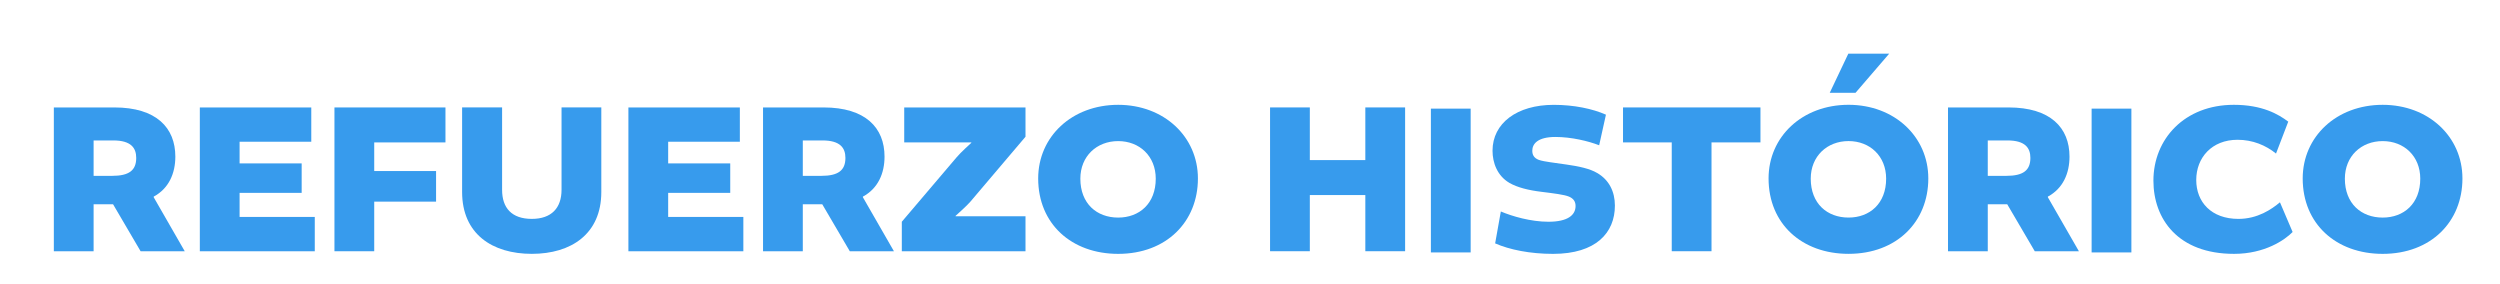 <?xml version="1.0" encoding="UTF-8" standalone="no"?>
<!-- Created with Inkscape (http://www.inkscape.org/) -->

<svg
   width="120.982mm"
   height="13.745mm"
   viewBox="0 0 120.982 13.745"
   version="1.1"
   id="svg1"
   inkscape:version="1.4 (86a8ad7, 2024-10-11)"
   sodipodi:docname="mi19.svg"
   xmlns:inkscape="http://www.inkscape.org/namespaces/inkscape"
   xmlns:sodipodi="http://sodipodi.sourceforge.net/DTD/sodipodi-0.dtd"
   xmlns="http://www.w3.org/2000/svg"
   xmlns:svg="http://www.w3.org/2000/svg">
  <sodipodi:namedview
     id="namedview1"
     pagecolor="#ffffff"
     bordercolor="#000000"
     borderopacity="0.25"
     inkscape:showpageshadow="2"
     inkscape:pageopacity="0.0"
     inkscape:pagecheckerboard="0"
     inkscape:deskcolor="#d1d1d1"
     inkscape:document-units="mm"
     inkscape:zoom="1.6168981"
     inkscape:cx="403.24123"
     inkscape:cy="275.52756"
     inkscape:window-width="3818"
     inkscape:window-height="2032"
     inkscape:window-x="4290"
     inkscape:window-y="129"
     inkscape:window-maximized="0"
     inkscape:current-layer="layer1">
    <inkscape:page
       x="0"
       y="0"
       width="120.982"
       height="13.745"
       id="page1"
       margin="0"
       bleed="0" />
    <inkscape:page
       x="123.545"
       y="16.691"
       width="0"
       height="0"
       id="page2" />
  </sodipodi:namedview>
  <defs
     id="defs1">
    <clipPath
       clipPathUnits="userSpaceOnUse"
       id="clipPath884">
      <path
         d="M 0,2351.687 H 1920 V 0 H 0 Z"
         transform="translate(-1255.533,-663.169)"
         id="path884" />
    </clipPath>
    <clipPath
       clipPathUnits="userSpaceOnUse"
       id="clipPath860">
      <path
         d="M 0,2351.687 H 1920 V 0 H 0 Z"
         transform="translate(-1020.294,-651.792)"
         id="path860" />
    </clipPath>
    <clipPath
       clipPathUnits="userSpaceOnUse"
       id="clipPath862">
      <path
         d="M 0,2351.687 H 1920 V 0 H 0 Z"
         transform="translate(-1037.744,-649.457)"
         id="path862" />
    </clipPath>
    <clipPath
       clipPathUnits="userSpaceOnUse"
       id="clipPath864">
      <path
         d="M 0,2351.687 H 1920 V 0 H 0 Z"
         transform="translate(-1056.183,-648.26)"
         id="path864" />
    </clipPath>
    <clipPath
       clipPathUnits="userSpaceOnUse"
       id="clipPath866">
      <path
         d="M 0,2351.687 H 1920 V 0 H 0 Z"
         transform="translate(-1087.285,-661.163)"
         id="path866" />
    </clipPath>
    <clipPath
       clipPathUnits="userSpaceOnUse"
       id="clipPath868">
      <path
         d="M 0,2351.687 H 1920 V 0 H 0 Z"
         transform="translate(-1096.442,-649.457)"
         id="path868" />
    </clipPath>
    <clipPath
       clipPathUnits="userSpaceOnUse"
       id="clipPath870">
      <path
         d="M 0,2351.687 H 1920 V 0 H 0 Z"
         transform="translate(-1117.426,-651.792)"
         id="path870" />
    </clipPath>
    <clipPath
       clipPathUnits="userSpaceOnUse"
       id="clipPath872">
      <path
         d="M 0,2351.687 H 1920 V 0 H 0 Z"
         transform="translate(-1137.811,-648.229)"
         id="path872" />
    </clipPath>
    <clipPath
       clipPathUnits="userSpaceOnUse"
       id="clipPath874">
      <path
         d="M 0,2351.687 H 1920 V 0 H 0 Z"
         transform="translate(-1152.895,-651.403)"
         id="path874" />
    </clipPath>
    <clipPath
       clipPathUnits="userSpaceOnUse"
       id="clipPath876">
      <path
         d="M 0,2351.687 H 1920 V 0 H 0 Z"
         transform="translate(-1184.324,-661.163)"
         id="path876" />
    </clipPath>
    <clipPath
       clipPathUnits="userSpaceOnUse"
       id="clipPath878">
      <path
         d="M 0,2351.687 H 1920 V 0 H 0 Z"
         transform="translate(0,2.5e-5)"
         id="path878" />
    </clipPath>
    <clipPath
       clipPathUnits="userSpaceOnUse"
       id="clipPath880">
      <path
         d="M 0,2351.687 H 1920 V 0 H 0 Z"
         transform="translate(-1209.706,-642.542)"
         id="path880" />
    </clipPath>
    <clipPath
       clipPathUnits="userSpaceOnUse"
       id="clipPath882">
      <path
         d="M 0,2351.687 H 1920 V 0 H 0 Z"
         transform="translate(-1233.893,-656.373)"
         id="path882" />
    </clipPath>
    <clipPath
       clipPathUnits="userSpaceOnUse"
       id="clipPath886">
      <path
         d="M 0,2351.687 H 1920 V 0 H 0 Z"
         transform="translate(-1279.72,-651.792)"
         id="path886" />
    </clipPath>
    <clipPath
       clipPathUnits="userSpaceOnUse"
       id="clipPath888">
      <path
         d="M 0,2351.687 H 1920 V 0 H 0 Z"
         transform="translate(0,2.5e-5)"
         id="path888" />
    </clipPath>
    <clipPath
       clipPathUnits="userSpaceOnUse"
       id="clipPath890">
      <path
         d="M 0,2351.687 H 1920 V 0 H 0 Z"
         transform="translate(-1299.862,-651.134)"
         id="path890" />
    </clipPath>
    <clipPath
       clipPathUnits="userSpaceOnUse"
       id="clipPath892">
      <path
         d="M 0,2351.687 H 1920 V 0 H 0 Z"
         transform="translate(-1326.084,-651.403)"
         id="path892" />
    </clipPath>
  </defs>
  <g
     inkscape:label="Capa 1"
     inkscape:groupmode="layer"
     id="layer1">
    <g
       id="g11060"
       transform="matrix(0.265,0,0,0.265,-355.075,-592.121)">
      <path
         id="path883"
         d="M 0,0 2.545,5.358 H 8.144 L 3.533,0 Z m -2.604,-11.766 c 0,-3.413 2.246,-5.329 5.179,-5.329 2.904,0 5.15,1.916 5.15,5.329 0,3.083 -2.216,5.15 -5.15,5.15 -2.933,0 -5.179,-2.067 -5.179,-5.15 m 16.106,0.031 c 0,-5.928 -4.311,-10.329 -10.927,-10.329 -6.377,0 -10.957,4.101 -10.957,10.329 0,5.717 4.611,10.089 10.957,10.089 6.287,0 10.927,-4.372 10.927,-10.089"
         style="fill:#379bed;fill-opacity:1;fill-rule:nonzero;stroke:none"
         transform="matrix(1.333,0,0,-1.333,1674.044,2251.362)"
         clip-path="url(#clipPath884)" />
      <g
         id="g11059">
        <path
           id="path859"
           d="m 0,0 c 2.306,0 3.293,0.749 3.293,2.455 0,1.348 -0.689,2.396 -3.143,2.396 H -2.545 V 0 Z M -7.993,9.371 H 0.3 c 5.748,0 8.352,-2.784 8.352,-6.736 0,-2.305 -0.898,-4.371 -2.964,-5.479 v -0.09 l 4.251,-7.394 H 3.893 L 0.12,-3.892 h -2.665 v -6.436 h -5.448 z"
           style="fill:#379bed;fill-opacity:1;fill-rule:nonzero;stroke:none"
           transform="matrix(1.333,0,0,-1.333,1360.392,2266.531)"
           clip-path="url(#clipPath860)" />
        <path
           id="path861"
           d="m 0,0 v -3.293 h 10.299 v -4.7 H -5.448 V 11.706 H 9.82 v -4.7 H 0 V 4.042 H 8.503 V 0 Z"
           style="fill:#379bed;fill-opacity:1;fill-rule:nonzero;stroke:none"
           transform="matrix(1.333,0,0,-1.333,1383.659,2269.644)"
           clip-path="url(#clipPath862)" />
        <path
           id="path863"
           d="M 0,0 V -6.796 H -5.448 V 12.903 H 9.76 V 8.113 H 0 V 4.191 H 8.473 V 0 Z"
           style="fill:#379bed;fill-opacity:1;fill-rule:nonzero;stroke:none"
           transform="matrix(1.333,0,0,-1.333,1408.244,2271.24)"
           clip-path="url(#clipPath864)" />
        <path
           id="path865"
           d="m 0,0 v -11.586 c 0,-5.748 -4.131,-8.473 -9.52,-8.473 -5.418,0 -9.55,2.725 -9.55,8.473 V 0 h 5.478 v -11.287 c 0,-2.484 1.318,-3.982 4.072,-3.982 2.695,0 4.072,1.498 4.072,3.982 V 0 Z"
           style="fill:#379bed;fill-opacity:1;fill-rule:nonzero;stroke:none"
           transform="matrix(1.333,0,0,-1.333,1449.714,2254.036)"
           clip-path="url(#clipPath866)" />
        <path
           id="path867"
           d="m 0,0 v -3.293 h 10.299 v -4.7 H -5.448 V 11.706 H 9.82 v -4.7 H 0 V 4.042 H 8.503 V 0 Z"
           style="fill:#379bed;fill-opacity:1;fill-rule:nonzero;stroke:none"
           transform="matrix(1.333,0,0,-1.333,1461.923,2269.644)"
           clip-path="url(#clipPath868)" />
        <path
           id="path869"
           d="m 0,0 c 2.306,0 3.293,0.749 3.293,2.455 0,1.348 -0.689,2.396 -3.144,2.396 H -2.545 V 0 Z M -7.993,9.371 H 0.3 c 5.748,0 8.352,-2.784 8.352,-6.736 0,-2.305 -0.898,-4.371 -2.964,-5.479 v -0.09 l 4.251,-7.394 H 3.893 L 0.12,-3.892 h -2.665 v -6.436 h -5.448 z"
           style="fill:#379bed;fill-opacity:1;fill-rule:nonzero;stroke:none"
           transform="matrix(1.333,0,0,-1.333,1489.901,2266.531)"
           clip-path="url(#clipPath870)" />
        <path
           id="path871"
           d="m 0,0 c -0.39,-0.479 -2.006,-1.916 -2.006,-1.916 v -0.06 h 9.58 v -4.79 H -9.371 v 4.042 l 7.484,8.802 c 0.57,0.689 2.036,2.006 2.036,2.006 v 0.06 h -9.19 v 4.79 H 7.574 V 8.922 Z"
           style="fill:#379bed;fill-opacity:1;fill-rule:nonzero;stroke:none"
           transform="matrix(1.333,0,0,-1.333,1517.081,2271.281)"
           clip-path="url(#clipPath872)" />
        <path
           id="path873"
           d="m 0,0 c 0,-3.413 2.246,-5.329 5.18,-5.329 2.904,0 5.149,1.916 5.149,5.329 0,3.083 -2.216,5.149 -5.149,5.149 C 2.246,5.149 0,3.083 0,0 m 16.106,0.03 c 0,-5.927 -4.31,-10.329 -10.926,-10.329 -6.377,0 -10.957,4.102 -10.957,10.329 0,5.718 4.61,10.089 10.957,10.089 6.287,0 10.926,-4.371 10.926,-10.089"
           style="fill:#379bed;fill-opacity:1;fill-rule:nonzero;stroke:none"
           transform="matrix(1.333,0,0,-1.333,1537.193,2267.049)"
           clip-path="url(#clipPath874)" />
        <path
           id="path875"
           d="M 0,0 V -7.215 H 7.604 V 0 h 5.45 v -19.699 h -5.45 v 7.694 H 0 v -7.694 H -5.448 V 0 Z"
           style="fill:#379bed;fill-opacity:1;fill-rule:nonzero;stroke:none"
           transform="matrix(1.333,0,0,-1.333,1579.099,2254.036)"
           clip-path="url(#clipPath876)" />
        <path
           id="path877"
           d="m 1206.653,641.464 h -5.448 v 19.699 h 5.448 z"
           style="fill:#379bed;fill-opacity:1;fill-rule:nonzero;stroke:none"
           transform="matrix(1.333,0,0,-1.333,0,3135.587)"
           clip-path="url(#clipPath878)" />
        <path
           id="path879"
           d="M 0,0 0.778,4.37 C 2.335,3.712 4.88,2.964 7.305,2.964 c 2.664,0 3.712,0.928 3.712,2.155 0,0.599 -0.27,1.018 -0.899,1.287 C 9.49,6.676 8.022,6.855 6.347,7.064 4.58,7.274 3.023,7.664 1.945,8.292 0.27,9.28 -0.359,11.076 -0.359,12.693 c 0,3.773 3.352,6.287 8.381,6.287 2.785,0 5.33,-0.539 7.156,-1.347 L 14.25,13.441 c -1.467,0.57 -3.802,1.138 -5.987,1.138 -2.455,0 -3.174,-0.958 -3.174,-1.886 0,-0.508 0.18,-0.988 0.898,-1.257 0.809,-0.27 2.215,-0.389 3.742,-0.628 1.707,-0.241 3.263,-0.57 4.251,-1.168 1.618,-0.928 2.425,-2.545 2.425,-4.461 0,-3.712 -2.574,-6.616 -8.471,-6.616 C 4.79,-1.437 1.976,-0.868 0,0"
           style="fill:#379bed;fill-opacity:1;fill-rule:nonzero;stroke:none"
           transform="matrix(1.333,0,0,-1.333,1612.941,2278.864)"
           clip-path="url(#clipPath880)" />
        <path
           id="path881"
           d="m 0,0 h -6.676 v 4.79 h 18.83 V 0 H 5.448 V -14.909 H 0 Z"
           style="fill:#379bed;fill-opacity:1;fill-rule:nonzero;stroke:none"
           transform="matrix(1.333,0,0,-1.333,1645.19,2260.423)"
           clip-path="url(#clipPath882)" />
        <path
           id="path885"
           d="m 0,0 c 2.306,0 3.293,0.749 3.293,2.455 0,1.348 -0.689,2.396 -3.143,2.396 H -2.545 V 0 Z M -7.993,9.371 H 0.3 c 5.748,0 8.352,-2.784 8.352,-6.736 0,-2.305 -0.898,-4.371 -2.964,-5.479 v -0.09 l 4.251,-7.394 H 3.893 L 0.12,-3.892 h -2.665 v -6.436 h -5.448 z"
           style="fill:#379bed;fill-opacity:1;fill-rule:nonzero;stroke:none"
           transform="matrix(1.333,0,0,-1.333,1706.293,2266.531)"
           clip-path="url(#clipPath886)" />
        <path
           id="path887"
           d="m 1297.17,641.464 h -5.448 v 19.699 h 5.448 z"
           style="fill:#379bed;fill-opacity:1;fill-rule:nonzero;stroke:none"
           transform="matrix(1.333,0,0,-1.333,0,3135.587)"
           clip-path="url(#clipPath888)" />
        <path
           id="path889"
           d="m 0,0 c 0,5.718 4.281,10.389 11.017,10.389 3.892,0 6.107,-1.288 7.455,-2.306 L 16.795,3.712 c -1.407,1.138 -3.203,1.887 -5.27,1.887 -3.532,0 -5.658,-2.455 -5.658,-5.509 0,-3.024 2.067,-5.329 5.779,-5.329 2.634,0 4.55,1.317 5.688,2.275 L 19.07,-7.035 C 18.022,-8.113 15.268,-10.029 11.047,-10.029 3.353,-10.029 0,-5.239 0,0"
           style="fill:#379bed;fill-opacity:1;fill-rule:nonzero;stroke:none"
           transform="matrix(1.333,0,0,-1.333,1733.15,2267.408)"
           clip-path="url(#clipPath890)" />
        <path
           id="path891"
           d="m 0,0 c 0,-3.413 2.246,-5.329 5.18,-5.329 2.904,0 5.149,1.916 5.149,5.329 0,3.083 -2.216,5.149 -5.149,5.149 C 2.246,5.149 0,3.083 0,0 m 16.106,0.03 c 0,-5.927 -4.31,-10.329 -10.926,-10.329 -6.377,0 -10.957,4.102 -10.957,10.329 0,5.718 4.61,10.089 10.957,10.089 6.287,0 10.926,-4.371 10.926,-10.089"
           style="fill:#379bed;fill-opacity:1;fill-rule:nonzero;stroke:none"
           transform="matrix(1.333,0,0,-1.333,1768.112,2267.049)"
           clip-path="url(#clipPath892)" />
      </g>
    </g>
  </g>
</svg>
